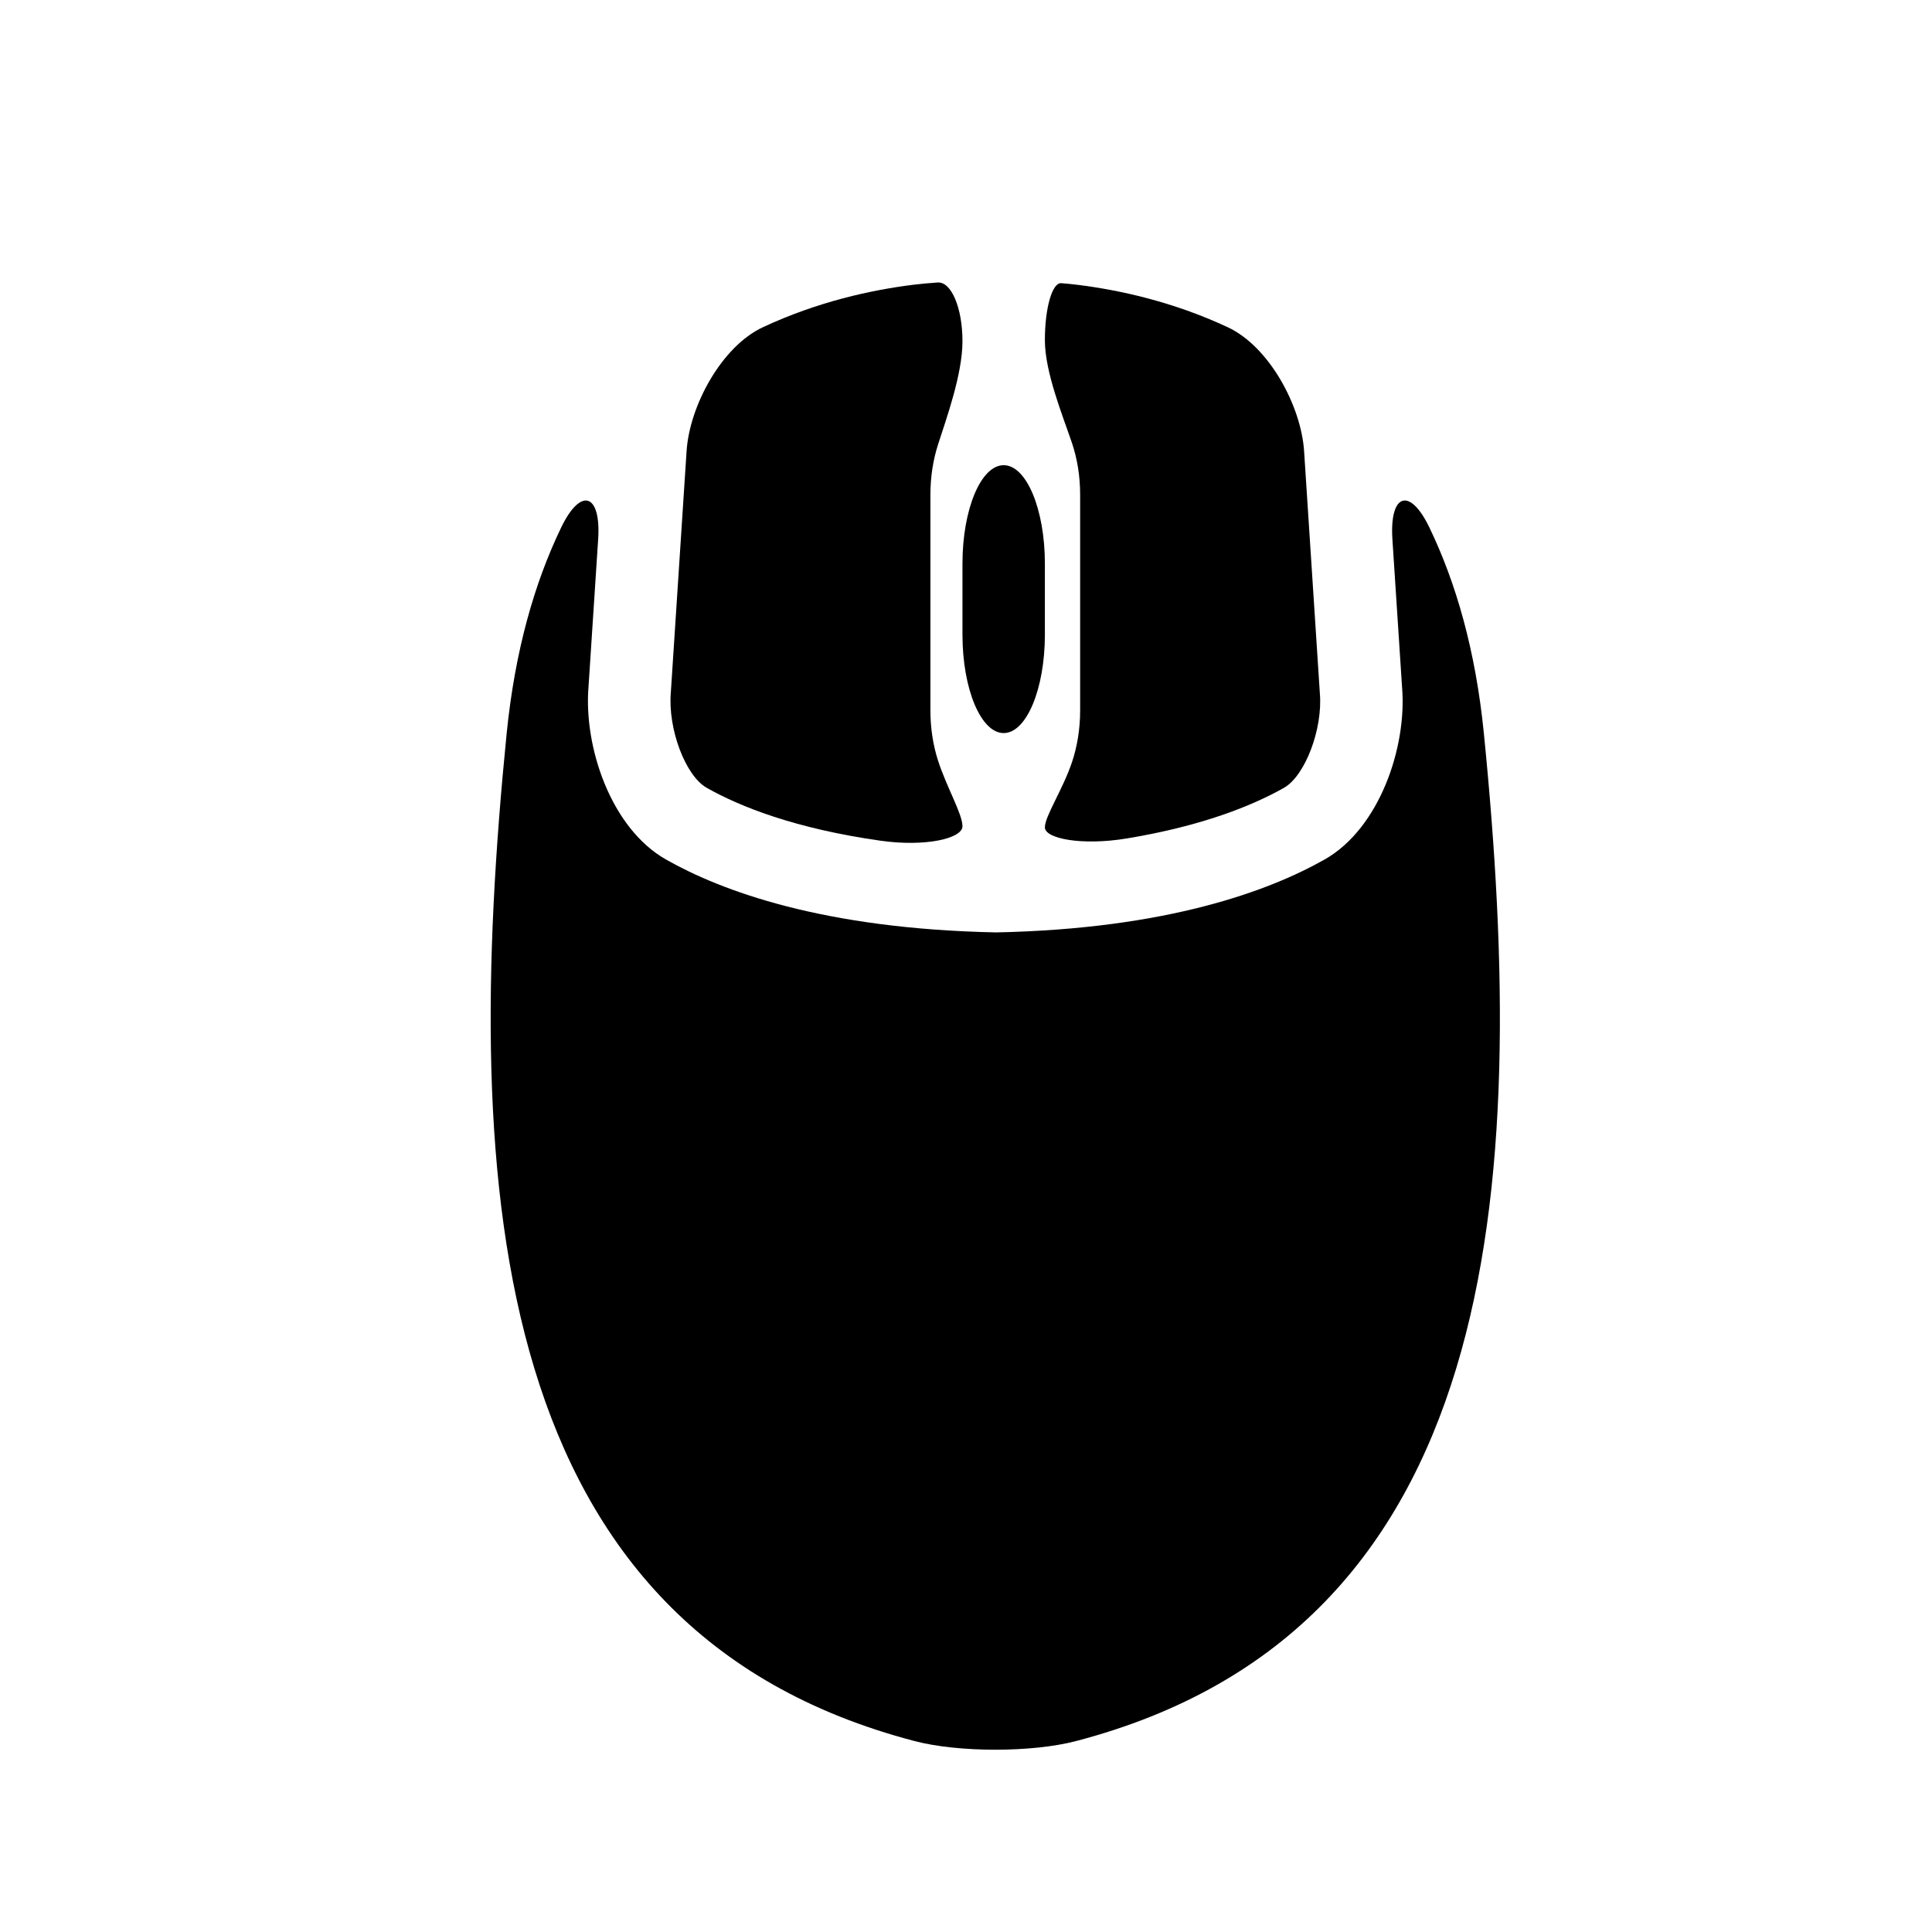 <?xml version="1.0" encoding="utf-8"?>
<!-- Generator: Adobe Illustrator 17.0.0, SVG Export Plug-In . SVG Version: 6.00 Build 0)  -->
<!DOCTYPE svg PUBLIC "-//W3C//DTD SVG 1.1//EN" "http://www.w3.org/Graphics/SVG/1.1/DTD/svg11.dtd">
<svg version="1.1" id="Capa_1" xmlns="http://www.w3.org/2000/svg" xmlns:xlink="http://www.w3.org/1999/xlink" x="0px" y="0px"
	 width="64px" height="64px" viewBox="0 0 64 64" enable-background="new 0 0 64 64" xml:space="preserve">
<g>
	<path d="M35.781,16.388v7.148c0,0.62-0.099,1.203-0.272,1.718c-0.31,0.914-0.896,1.784-0.896,2.155
		c0,0.372,1.225,0.612,2.713,0.366c2.499-0.413,4.163-1.087,5.208-1.678c0.698-0.396,1.288-1.946,1.188-3.129L43.2,14.946
		c-0.099-1.505-1.162-3.469-2.529-4.106c-1.807-0.844-3.584-1.232-4.975-1.405c-0.169-0.021-0.351-0.039-0.542-0.054
		c-0.298-0.024-0.541,0.823-0.541,1.885c0,1.061,0.586,2.49,0.896,3.404C35.683,15.184,35.781,15.767,35.781,16.388z"/>
	<path d="M23.41,26.097c1.114,0.63,2.941,1.353,5.755,1.752c1.493,0.212,2.718-0.073,2.718-0.479s-0.531-1.304-0.813-2.186
		c-0.159-0.497-0.249-1.057-0.249-1.649v-7.148c0-0.592,0.09-1.151,0.249-1.65c0.282-0.881,0.813-2.339,0.813-3.435
		c0-1.098-0.368-1.975-0.82-1.944c-0.293,0.019-0.568,0.045-0.816,0.076c-1.391,0.173-3.168,0.562-4.974,1.405
		c-1.368,0.638-2.432,2.602-2.529,4.106l-0.522,7.996C22.12,24.151,22.71,25.702,23.41,26.097z"/>
	<path d="M49.155,24.294c-0.274-2.743-0.921-4.986-1.805-6.821c-0.655-1.358-1.322-1.119-1.225,0.387l0.32,4.904
		c0.166,1.983-0.747,4.678-2.567,5.709c-1.836,1.038-5.213,2.299-10.88,2.414c-5.727-0.115-9.102-1.375-10.935-2.414
		c-1.819-1.029-2.734-3.723-2.567-5.732l0.319-4.881c0.098-1.505-0.569-1.745-1.225-0.387c-0.884,1.834-1.53,4.078-1.806,6.821
		c-1.524,15.268-0.533,29.704,13.512,33.381c1.458,0.382,3.888,0.382,5.349,0C49.688,53.998,50.682,39.562,49.155,24.294z"/>
	<path d="M31.883,21.024c0,1.8,0.611,3.26,1.365,3.26c0.754,0,1.365-1.46,1.365-3.26V18.67c0-1.8-0.611-3.26-1.365-3.26
		c-0.754,0-1.365,1.46-1.365,3.26V21.024z"/>
</g>
</svg>

